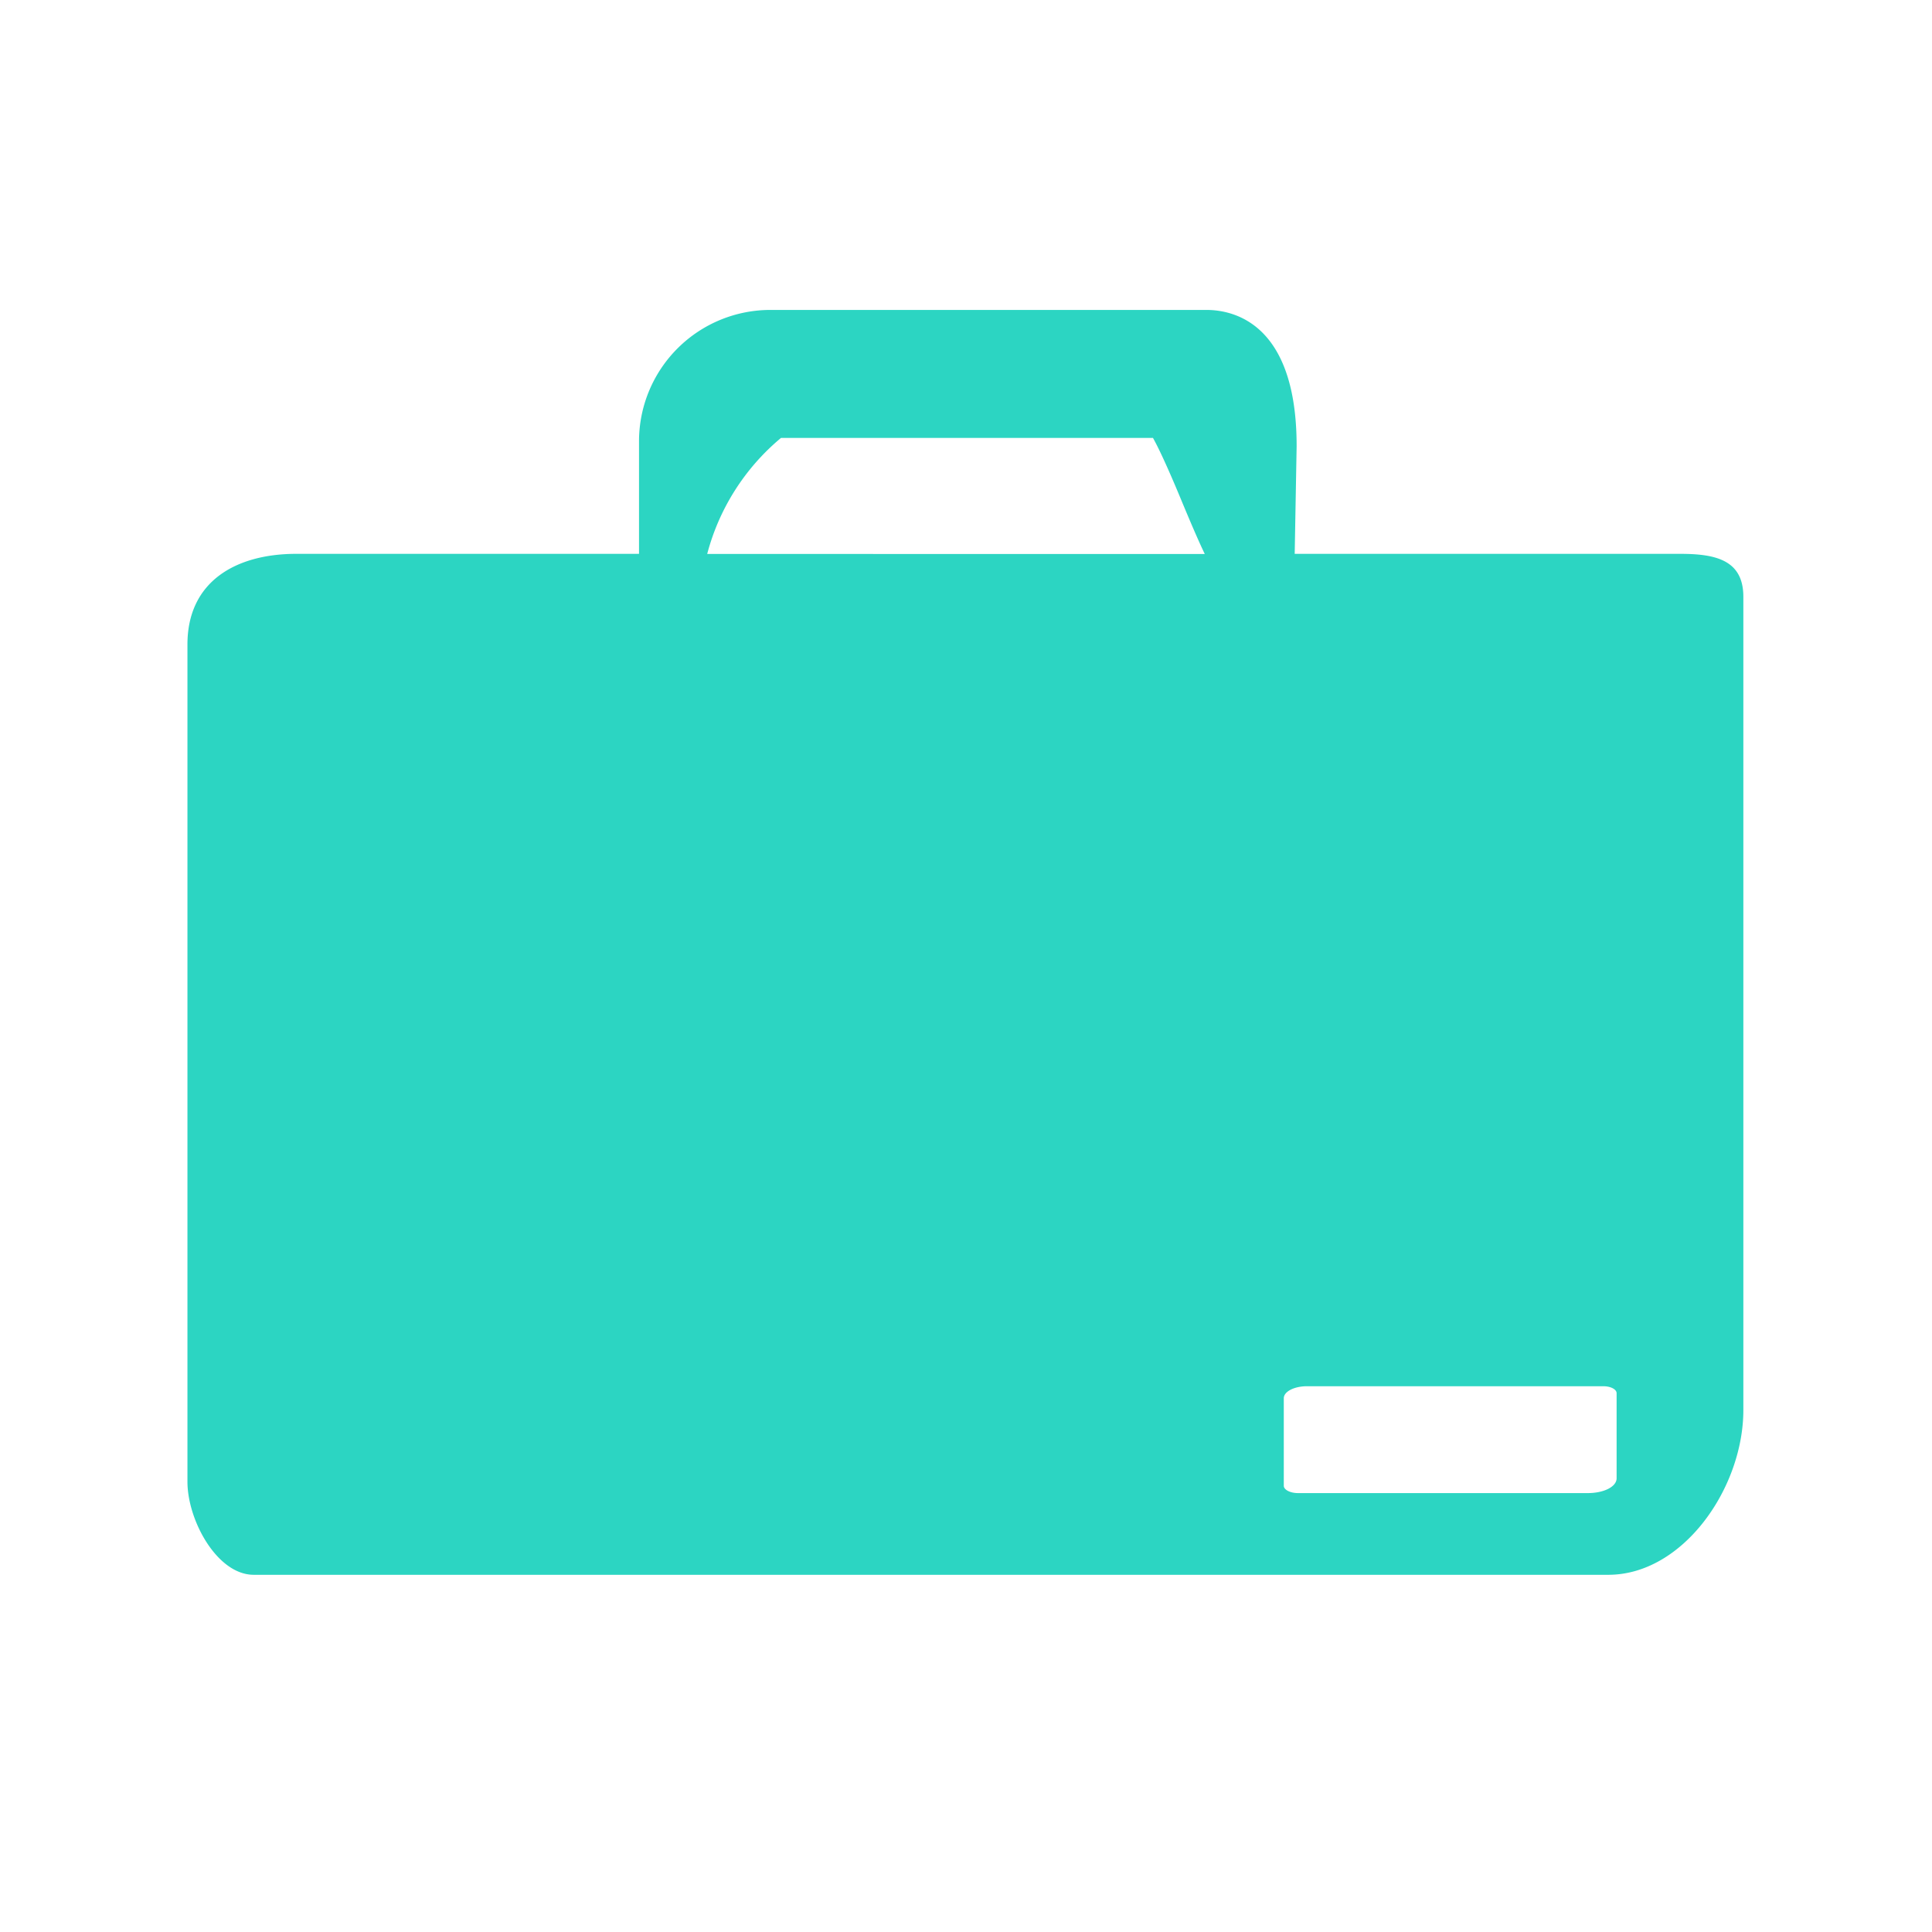 <svg id="Expandidos" xmlns="http://www.w3.org/2000/svg" width="45" height="45" viewBox="0 0 45 45"><defs><style>.cls-1{fill:#2cd5c2;}.cls-2{fill:none;}</style></defs><path class="cls-1" d="M39.13,12.9H30.156l.045-2.5v-.013c0-2.859-1.47-3.168-2.1-3.168H17.962a3.061,3.061,0,0,0-3.078,3.037V12.9H6.9c-1.4,0-2.534.639-2.534,2.111v19.5c0,.9.691,2.169,1.544,2.169H37.461c1.738,0,3.145-2.02,3.145-3.837V13.9C40.606,13.035,39.946,12.9,39.13,12.9ZM18.191,10.2h8.664c.194.344.5,1.06.689,1.52.181.432.355.844.517,1.183H16.472A5.258,5.258,0,0,1,18.191,10.2ZM37.654,34.431c0,.2-.3.346-.672.346h-6.75c-.181,0-.33-.078-.33-.17V32.568c0-.156.243-.28.541-.28h6.9c.174,0,.311.072.311.163Z"/><rect class="cls-2" width="45" height="45"/></svg>